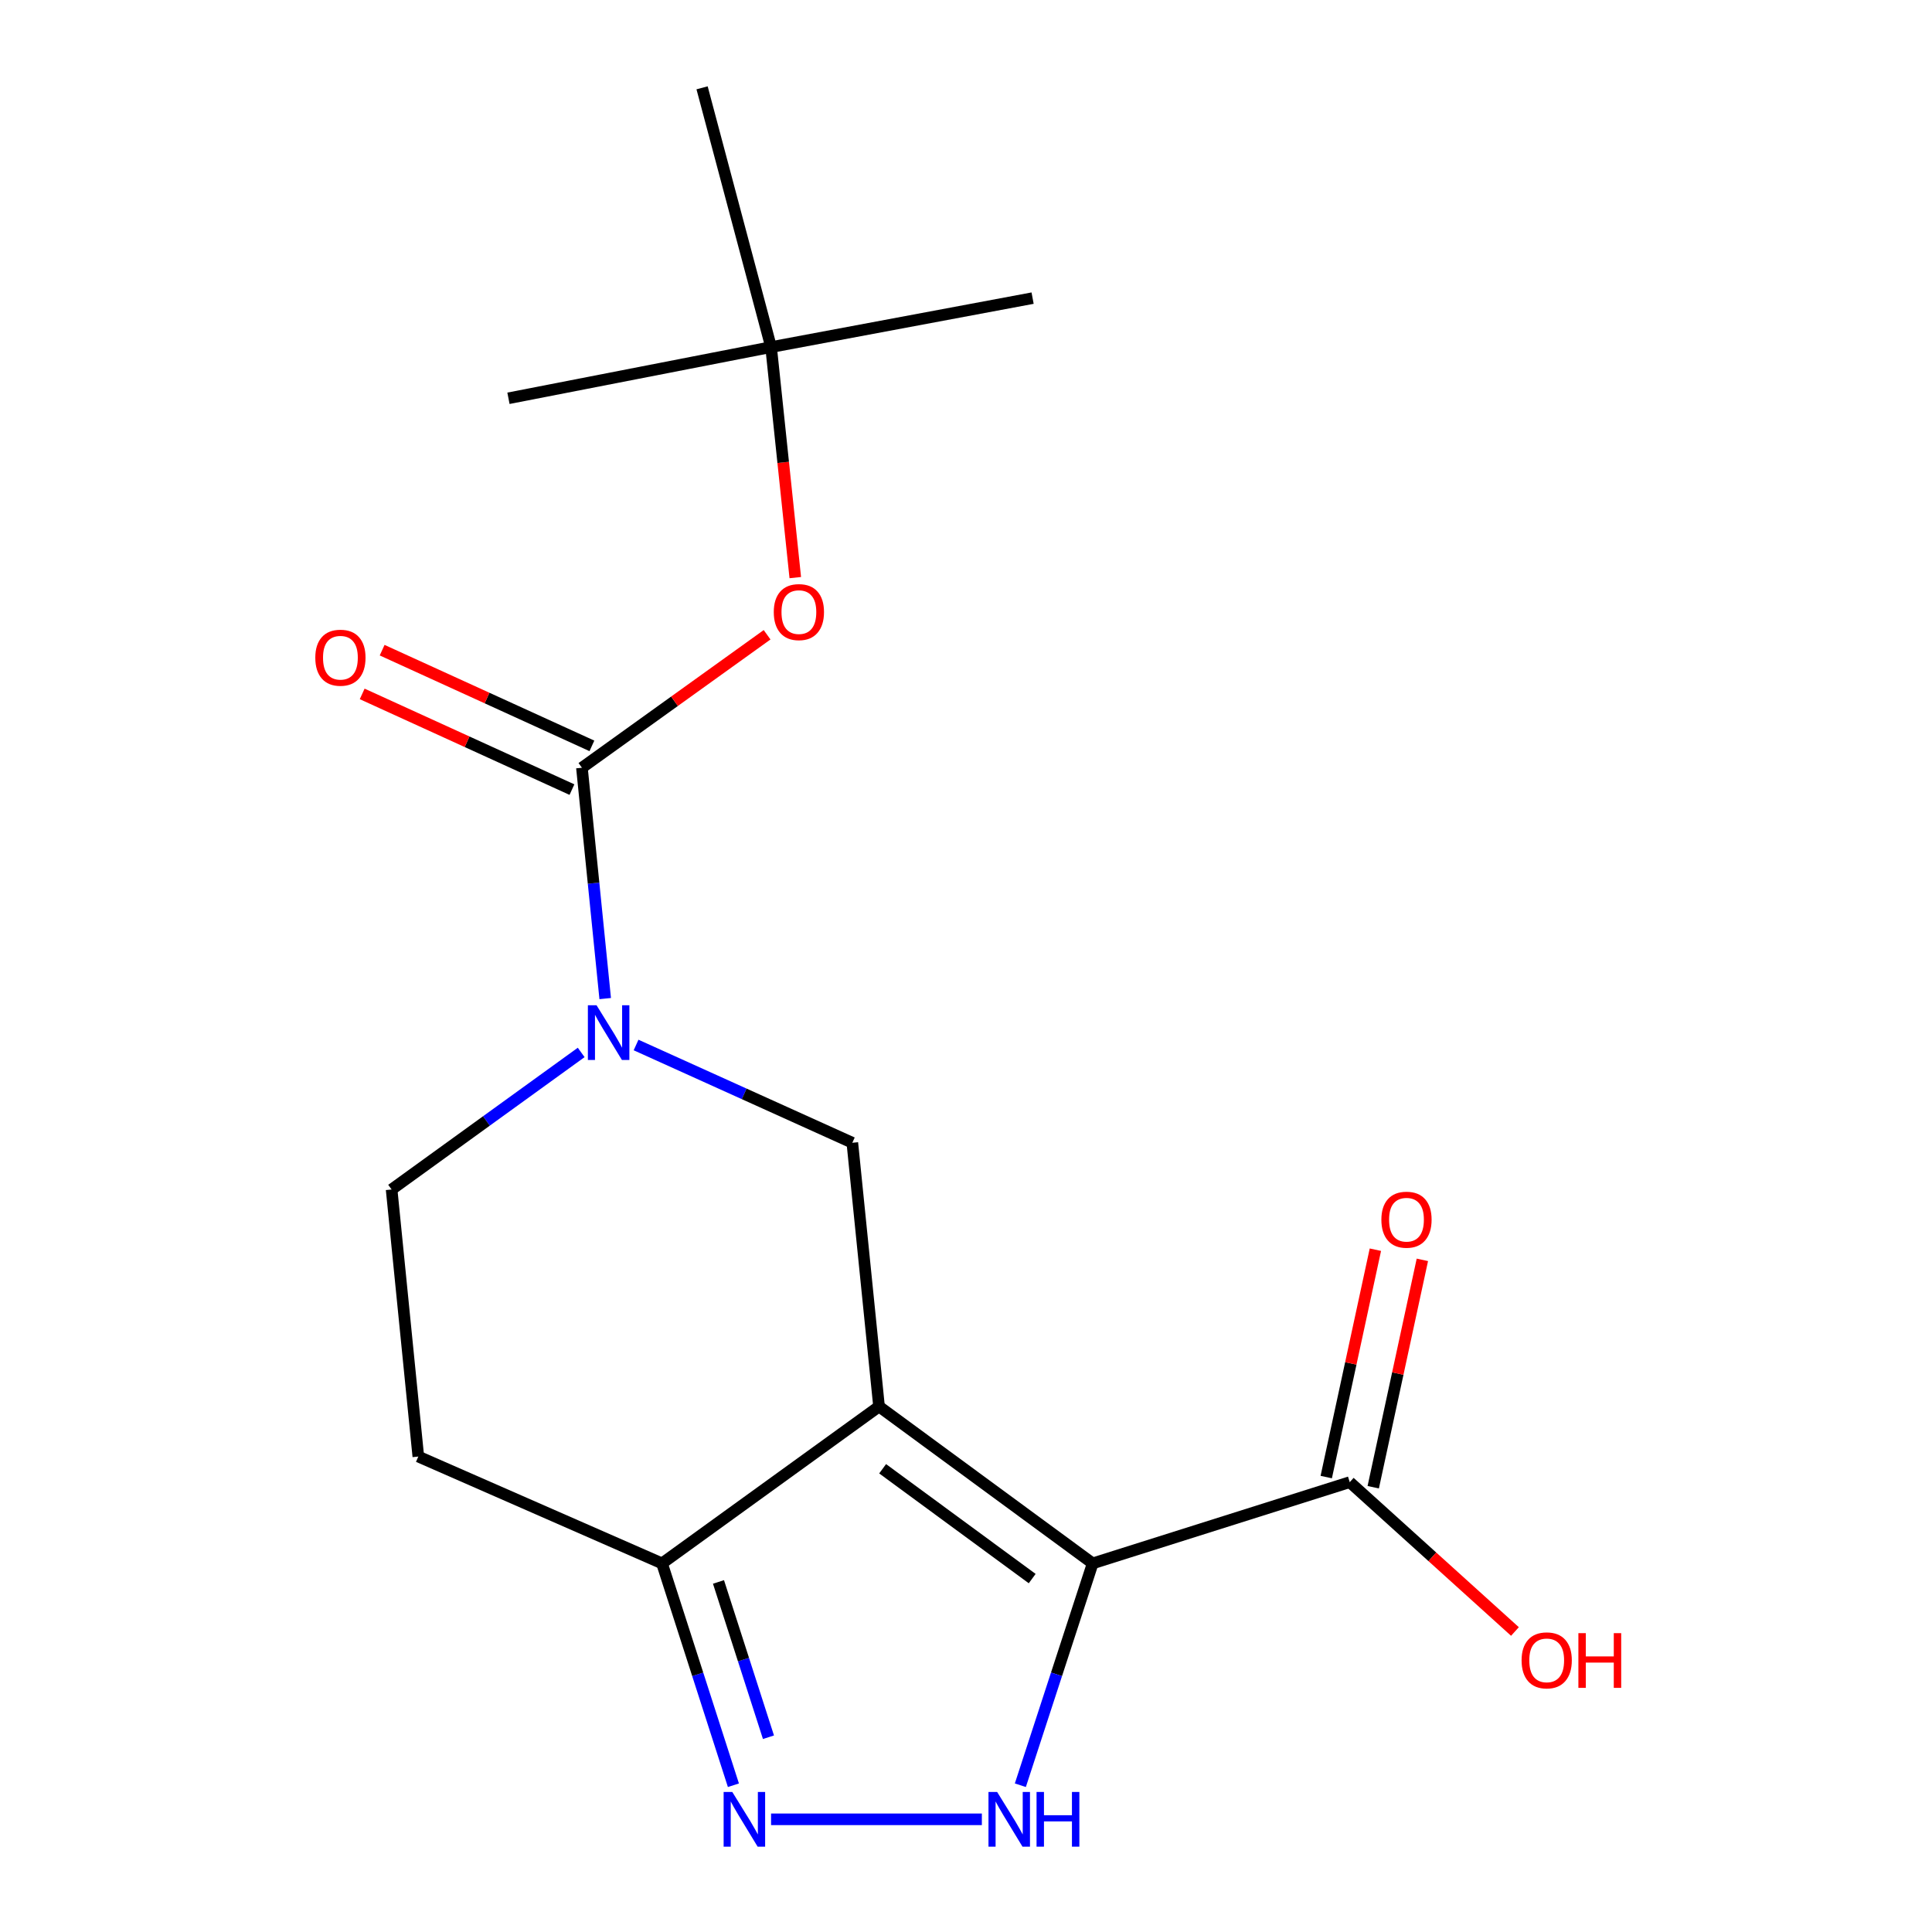<?xml version='1.0' encoding='iso-8859-1'?>
<svg version='1.1' baseProfile='full'
              xmlns='http://www.w3.org/2000/svg'
                      xmlns:rdkit='http://www.rdkit.org/xml'
                      xmlns:xlink='http://www.w3.org/1999/xlink'
                  xml:space='preserve'
width='1000px' height='1000px' viewBox='0 0 1000 1000'>
<!-- END OF HEADER -->
<rect style='opacity:1.0;fill:#FFFFFF;stroke:none' width='1000' height='1000' x='0' y='0'> </rect>
<path class='bond-0' d='M 454.987,727.994 L 565.573,809.206' style='fill:none;fill-rule:evenodd;stroke:#000000;stroke-width:6px;stroke-linecap:butt;stroke-linejoin:miter;stroke-opacity:1' />
<path class='bond-0' d='M 456.847,760.231 L 534.258,817.08' style='fill:none;fill-rule:evenodd;stroke:#000000;stroke-width:6px;stroke-linecap:butt;stroke-linejoin:miter;stroke-opacity:1' />
<path class='bond-5' d='M 454.987,727.994 L 441.164,591.489' style='fill:none;fill-rule:evenodd;stroke:#000000;stroke-width:6px;stroke-linecap:butt;stroke-linejoin:miter;stroke-opacity:1' />
<path class='bond-6' d='M 454.987,727.994 L 342.659,809.206' style='fill:none;fill-rule:evenodd;stroke:#000000;stroke-width:6px;stroke-linecap:butt;stroke-linejoin:miter;stroke-opacity:1' />
<path class='bond-1' d='M 565.573,809.206 L 546.851,866.619' style='fill:none;fill-rule:evenodd;stroke:#000000;stroke-width:6px;stroke-linecap:butt;stroke-linejoin:miter;stroke-opacity:1' />
<path class='bond-1' d='M 546.851,866.619 L 528.129,924.032' style='fill:none;fill-rule:evenodd;stroke:#0000FF;stroke-width:6px;stroke-linecap:butt;stroke-linejoin:miter;stroke-opacity:1' />
<path class='bond-7' d='M 565.573,809.206 L 698.623,767.156' style='fill:none;fill-rule:evenodd;stroke:#000000;stroke-width:6px;stroke-linecap:butt;stroke-linejoin:miter;stroke-opacity:1' />
<path class='bond-18' d='M 508.208,941.675 L 399.103,941.675' style='fill:none;fill-rule:evenodd;stroke:#0000FF;stroke-width:6px;stroke-linecap:butt;stroke-linejoin:miter;stroke-opacity:1' />
<path class='bond-2' d='M 329.227,540.888 L 385.195,566.188' style='fill:none;fill-rule:evenodd;stroke:#0000FF;stroke-width:6px;stroke-linecap:butt;stroke-linejoin:miter;stroke-opacity:1' />
<path class='bond-2' d='M 385.195,566.188 L 441.164,591.489' style='fill:none;fill-rule:evenodd;stroke:#000000;stroke-width:6px;stroke-linecap:butt;stroke-linejoin:miter;stroke-opacity:1' />
<path class='bond-3' d='M 313.251,516.864 L 307.227,457.123' style='fill:none;fill-rule:evenodd;stroke:#0000FF;stroke-width:6px;stroke-linecap:butt;stroke-linejoin:miter;stroke-opacity:1' />
<path class='bond-3' d='M 307.227,457.123 L 301.203,397.382' style='fill:none;fill-rule:evenodd;stroke:#000000;stroke-width:6px;stroke-linecap:butt;stroke-linejoin:miter;stroke-opacity:1' />
<path class='bond-19' d='M 300.821,544.738 L 251.759,580.209' style='fill:none;fill-rule:evenodd;stroke:#0000FF;stroke-width:6px;stroke-linecap:butt;stroke-linejoin:miter;stroke-opacity:1' />
<path class='bond-19' d='M 251.759,580.209 L 202.698,615.68' style='fill:none;fill-rule:evenodd;stroke:#000000;stroke-width:6px;stroke-linecap:butt;stroke-linejoin:miter;stroke-opacity:1' />
<path class='bond-8' d='M 301.203,397.382 L 349.125,362.969' style='fill:none;fill-rule:evenodd;stroke:#000000;stroke-width:6px;stroke-linecap:butt;stroke-linejoin:miter;stroke-opacity:1' />
<path class='bond-8' d='M 349.125,362.969 L 397.047,328.555' style='fill:none;fill-rule:evenodd;stroke:#FF0000;stroke-width:6px;stroke-linecap:butt;stroke-linejoin:miter;stroke-opacity:1' />
<path class='bond-11' d='M 306.367,386.064 L 252.082,361.296' style='fill:none;fill-rule:evenodd;stroke:#000000;stroke-width:6px;stroke-linecap:butt;stroke-linejoin:miter;stroke-opacity:1' />
<path class='bond-11' d='M 252.082,361.296 L 197.798,336.528' style='fill:none;fill-rule:evenodd;stroke:#FF0000;stroke-width:6px;stroke-linecap:butt;stroke-linejoin:miter;stroke-opacity:1' />
<path class='bond-11' d='M 296.038,408.701 L 241.754,383.933' style='fill:none;fill-rule:evenodd;stroke:#000000;stroke-width:6px;stroke-linecap:butt;stroke-linejoin:miter;stroke-opacity:1' />
<path class='bond-11' d='M 241.754,383.933 L 187.469,359.165' style='fill:none;fill-rule:evenodd;stroke:#FF0000;stroke-width:6px;stroke-linecap:butt;stroke-linejoin:miter;stroke-opacity:1' />
<path class='bond-4' d='M 379.613,924.036 L 361.136,866.621' style='fill:none;fill-rule:evenodd;stroke:#0000FF;stroke-width:6px;stroke-linecap:butt;stroke-linejoin:miter;stroke-opacity:1' />
<path class='bond-4' d='M 361.136,866.621 L 342.659,809.206' style='fill:none;fill-rule:evenodd;stroke:#000000;stroke-width:6px;stroke-linecap:butt;stroke-linejoin:miter;stroke-opacity:1' />
<path class='bond-4' d='M 397.756,899.189 L 384.822,858.999' style='fill:none;fill-rule:evenodd;stroke:#0000FF;stroke-width:6px;stroke-linecap:butt;stroke-linejoin:miter;stroke-opacity:1' />
<path class='bond-4' d='M 384.822,858.999 L 371.888,818.808' style='fill:none;fill-rule:evenodd;stroke:#000000;stroke-width:6px;stroke-linecap:butt;stroke-linejoin:miter;stroke-opacity:1' />
<path class='bond-9' d='M 342.659,809.206 L 216.521,753.913' style='fill:none;fill-rule:evenodd;stroke:#000000;stroke-width:6px;stroke-linecap:butt;stroke-linejoin:miter;stroke-opacity:1' />
<path class='bond-12' d='M 710.783,769.784 L 723.5,710.94' style='fill:none;fill-rule:evenodd;stroke:#000000;stroke-width:6px;stroke-linecap:butt;stroke-linejoin:miter;stroke-opacity:1' />
<path class='bond-12' d='M 723.5,710.94 L 736.217,652.096' style='fill:none;fill-rule:evenodd;stroke:#FF0000;stroke-width:6px;stroke-linecap:butt;stroke-linejoin:miter;stroke-opacity:1' />
<path class='bond-12' d='M 686.463,764.528 L 699.179,705.684' style='fill:none;fill-rule:evenodd;stroke:#000000;stroke-width:6px;stroke-linecap:butt;stroke-linejoin:miter;stroke-opacity:1' />
<path class='bond-12' d='M 699.179,705.684 L 711.896,646.84' style='fill:none;fill-rule:evenodd;stroke:#FF0000;stroke-width:6px;stroke-linecap:butt;stroke-linejoin:miter;stroke-opacity:1' />
<path class='bond-14' d='M 698.623,767.156 L 741.379,805.807' style='fill:none;fill-rule:evenodd;stroke:#000000;stroke-width:6px;stroke-linecap:butt;stroke-linejoin:miter;stroke-opacity:1' />
<path class='bond-14' d='M 741.379,805.807 L 784.134,844.458' style='fill:none;fill-rule:evenodd;stroke:#FF0000;stroke-width:6px;stroke-linecap:butt;stroke-linejoin:miter;stroke-opacity:1' />
<path class='bond-13' d='M 411.638,298.971 L 405.376,239.311' style='fill:none;fill-rule:evenodd;stroke:#FF0000;stroke-width:6px;stroke-linecap:butt;stroke-linejoin:miter;stroke-opacity:1' />
<path class='bond-13' d='M 405.376,239.311 L 399.113,179.651' style='fill:none;fill-rule:evenodd;stroke:#000000;stroke-width:6px;stroke-linecap:butt;stroke-linejoin:miter;stroke-opacity:1' />
<path class='bond-10' d='M 216.521,753.913 L 202.698,615.68' style='fill:none;fill-rule:evenodd;stroke:#000000;stroke-width:6px;stroke-linecap:butt;stroke-linejoin:miter;stroke-opacity:1' />
<path class='bond-15' d='M 399.113,179.651 L 363.394,45.455' style='fill:none;fill-rule:evenodd;stroke:#000000;stroke-width:6px;stroke-linecap:butt;stroke-linejoin:miter;stroke-opacity:1' />
<path class='bond-16' d='M 399.113,179.651 L 534.471,154.313' style='fill:none;fill-rule:evenodd;stroke:#000000;stroke-width:6px;stroke-linecap:butt;stroke-linejoin:miter;stroke-opacity:1' />
<path class='bond-17' d='M 399.113,179.651 L 263.175,206.151' style='fill:none;fill-rule:evenodd;stroke:#000000;stroke-width:6px;stroke-linecap:butt;stroke-linejoin:miter;stroke-opacity:1' />
<path  class='atom-2' d='M 516.116 927.515
L 525.396 942.515
Q 526.316 943.995, 527.796 946.675
Q 529.276 949.355, 529.356 949.515
L 529.356 927.515
L 533.116 927.515
L 533.116 955.835
L 529.236 955.835
L 519.276 939.435
Q 518.116 937.515, 516.876 935.315
Q 515.676 933.115, 515.316 932.435
L 515.316 955.835
L 511.636 955.835
L 511.636 927.515
L 516.116 927.515
' fill='#0000FF'/>
<path  class='atom-2' d='M 536.516 927.515
L 540.356 927.515
L 540.356 939.555
L 554.836 939.555
L 554.836 927.515
L 558.676 927.515
L 558.676 955.835
L 554.836 955.835
L 554.836 942.755
L 540.356 942.755
L 540.356 955.835
L 536.516 955.835
L 536.516 927.515
' fill='#0000FF'/>
<path  class='atom-3' d='M 308.766 520.308
L 318.046 535.308
Q 318.966 536.788, 320.446 539.468
Q 321.926 542.148, 322.006 542.308
L 322.006 520.308
L 325.766 520.308
L 325.766 548.628
L 321.886 548.628
L 311.926 532.228
Q 310.766 530.308, 309.526 528.108
Q 308.326 525.908, 307.966 525.228
L 307.966 548.628
L 304.286 548.628
L 304.286 520.308
L 308.766 520.308
' fill='#0000FF'/>
<path  class='atom-5' d='M 379.03 927.515
L 388.31 942.515
Q 389.23 943.995, 390.71 946.675
Q 392.19 949.355, 392.27 949.515
L 392.27 927.515
L 396.03 927.515
L 396.03 955.835
L 392.15 955.835
L 382.19 939.435
Q 381.03 937.515, 379.79 935.315
Q 378.59 933.115, 378.23 932.435
L 378.23 955.835
L 374.55 955.835
L 374.55 927.515
L 379.03 927.515
' fill='#0000FF'/>
<path  class='atom-9' d='M 400.503 316.817
Q 400.503 310.017, 403.863 306.217
Q 407.223 302.417, 413.503 302.417
Q 419.783 302.417, 423.143 306.217
Q 426.503 310.017, 426.503 316.817
Q 426.503 323.697, 423.103 327.617
Q 419.703 331.497, 413.503 331.497
Q 407.263 331.497, 403.863 327.617
Q 400.503 323.737, 400.503 316.817
M 413.503 328.297
Q 417.823 328.297, 420.143 325.417
Q 422.503 322.497, 422.503 316.817
Q 422.503 311.257, 420.143 308.457
Q 417.823 305.617, 413.503 305.617
Q 409.183 305.617, 406.823 308.417
Q 404.503 311.217, 404.503 316.817
Q 404.503 322.537, 406.823 325.417
Q 409.183 328.297, 413.503 328.297
' fill='#FF0000'/>
<path  class='atom-12' d='M 163.198 340.427
Q 163.198 333.627, 166.558 329.827
Q 169.918 326.027, 176.198 326.027
Q 182.478 326.027, 185.838 329.827
Q 189.198 333.627, 189.198 340.427
Q 189.198 347.307, 185.798 351.227
Q 182.398 355.107, 176.198 355.107
Q 169.958 355.107, 166.558 351.227
Q 163.198 347.347, 163.198 340.427
M 176.198 351.907
Q 180.518 351.907, 182.838 349.027
Q 185.198 346.107, 185.198 340.427
Q 185.198 334.867, 182.838 332.067
Q 180.518 329.227, 176.198 329.227
Q 171.878 329.227, 169.518 332.027
Q 167.198 334.827, 167.198 340.427
Q 167.198 346.147, 169.518 349.027
Q 171.878 351.907, 176.198 351.907
' fill='#FF0000'/>
<path  class='atom-13' d='M 714.997 631.311
Q 714.997 624.511, 718.357 620.711
Q 721.717 616.911, 727.997 616.911
Q 734.277 616.911, 737.637 620.711
Q 740.997 624.511, 740.997 631.311
Q 740.997 638.191, 737.597 642.111
Q 734.197 645.991, 727.997 645.991
Q 721.757 645.991, 718.357 642.111
Q 714.997 638.231, 714.997 631.311
M 727.997 642.791
Q 732.317 642.791, 734.637 639.911
Q 736.997 636.991, 736.997 631.311
Q 736.997 625.751, 734.637 622.951
Q 732.317 620.111, 727.997 620.111
Q 723.677 620.111, 721.317 622.911
Q 718.997 625.711, 718.997 631.311
Q 718.997 637.031, 721.317 639.911
Q 723.677 642.791, 727.997 642.791
' fill='#FF0000'/>
<path  class='atom-15' d='M 787.57 859.396
Q 787.57 852.596, 790.93 848.796
Q 794.29 844.996, 800.57 844.996
Q 806.85 844.996, 810.21 848.796
Q 813.57 852.596, 813.57 859.396
Q 813.57 866.276, 810.17 870.196
Q 806.77 874.076, 800.57 874.076
Q 794.33 874.076, 790.93 870.196
Q 787.57 866.316, 787.57 859.396
M 800.57 870.876
Q 804.89 870.876, 807.21 867.996
Q 809.57 865.076, 809.57 859.396
Q 809.57 853.836, 807.21 851.036
Q 804.89 848.196, 800.57 848.196
Q 796.25 848.196, 793.89 850.996
Q 791.57 853.796, 791.57 859.396
Q 791.57 865.116, 793.89 867.996
Q 796.25 870.876, 800.57 870.876
' fill='#FF0000'/>
<path  class='atom-15' d='M 816.97 845.316
L 820.81 845.316
L 820.81 857.356
L 835.29 857.356
L 835.29 845.316
L 839.13 845.316
L 839.13 873.636
L 835.29 873.636
L 835.29 860.556
L 820.81 860.556
L 820.81 873.636
L 816.97 873.636
L 816.97 845.316
' fill='#FF0000'/>
</svg>
